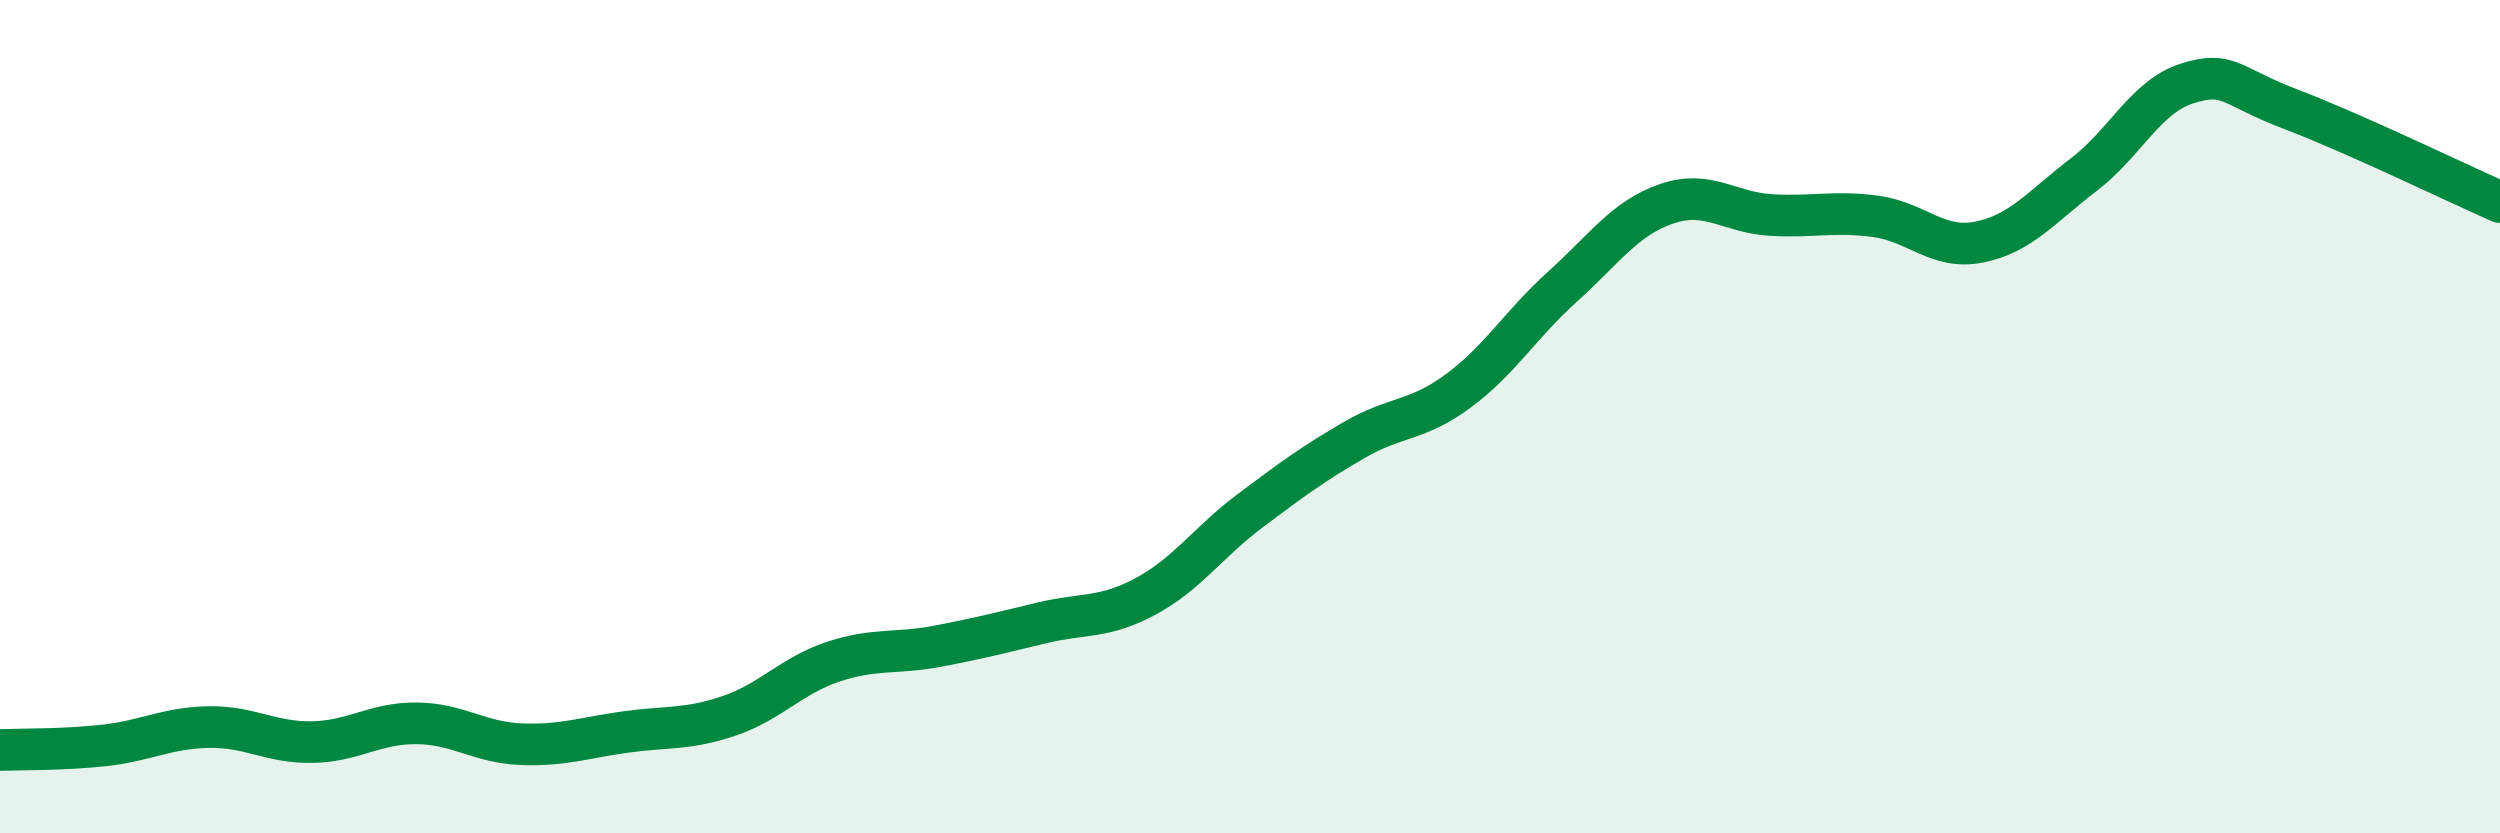 
    <svg width="60" height="20" viewBox="0 0 60 20" xmlns="http://www.w3.org/2000/svg">
      <path
        d="M 0,18 C 0.5,17.98 1.5,18 2.5,17.89 C 3.5,17.78 4,17.47 5,17.45 C 6,17.43 6.5,17.83 7.5,17.81 C 8.5,17.79 9,17.35 10,17.36 C 11,17.37 11.5,17.82 12.5,17.86 C 13.5,17.9 14,17.71 15,17.57 C 16,17.43 16.5,17.52 17.5,17.18 C 18.5,16.84 19,16.21 20,15.88 C 21,15.55 21.5,15.7 22.5,15.51 C 23.5,15.32 24,15.19 25,14.95 C 26,14.71 26.5,14.85 27.5,14.31 C 28.5,13.77 29,13.01 30,12.26 C 31,11.51 31.5,11.14 32.5,10.56 C 33.5,9.98 34,10.12 35,9.38 C 36,8.64 36.5,7.78 37.5,6.88 C 38.5,5.98 39,5.23 40,4.89 C 41,4.55 41.5,5.1 42.5,5.16 C 43.5,5.22 44,5.06 45,5.19 C 46,5.32 46.5,6.01 47.5,5.81 C 48.5,5.61 49,4.96 50,4.2 C 51,3.44 51.5,2.31 52.5,2 C 53.5,1.69 53.5,2.06 55,2.63 C 56.5,3.2 59,4.41 60,4.85L60 20L0 20Z"
        fill="#008740"
        opacity="0.1"
        stroke-linecap="round"
        stroke-linejoin="round"
      />
      <path
        d="M 0,18 C 0.5,17.98 1.5,18 2.5,17.89 C 3.5,17.78 4,17.47 5,17.45 C 6,17.43 6.5,17.83 7.5,17.81 C 8.5,17.79 9,17.35 10,17.36 C 11,17.37 11.5,17.82 12.5,17.86 C 13.5,17.9 14,17.71 15,17.57 C 16,17.43 16.5,17.52 17.5,17.18 C 18.5,16.84 19,16.21 20,15.88 C 21,15.55 21.5,15.7 22.5,15.51 C 23.5,15.32 24,15.19 25,14.95 C 26,14.71 26.5,14.85 27.5,14.31 C 28.5,13.77 29,13.01 30,12.26 C 31,11.51 31.5,11.14 32.5,10.56 C 33.5,9.98 34,10.12 35,9.38 C 36,8.64 36.5,7.78 37.5,6.88 C 38.5,5.98 39,5.23 40,4.89 C 41,4.55 41.5,5.1 42.5,5.16 C 43.5,5.22 44,5.06 45,5.19 C 46,5.32 46.5,6.01 47.5,5.81 C 48.5,5.61 49,4.96 50,4.2 C 51,3.44 51.5,2.31 52.5,2 C 53.5,1.69 53.5,2.06 55,2.63 C 56.5,3.2 59,4.41 60,4.85"
        stroke="#008740"
        stroke-width="1"
        fill="none"
        stroke-linecap="round"
        stroke-linejoin="round"
      />
    </svg>
  